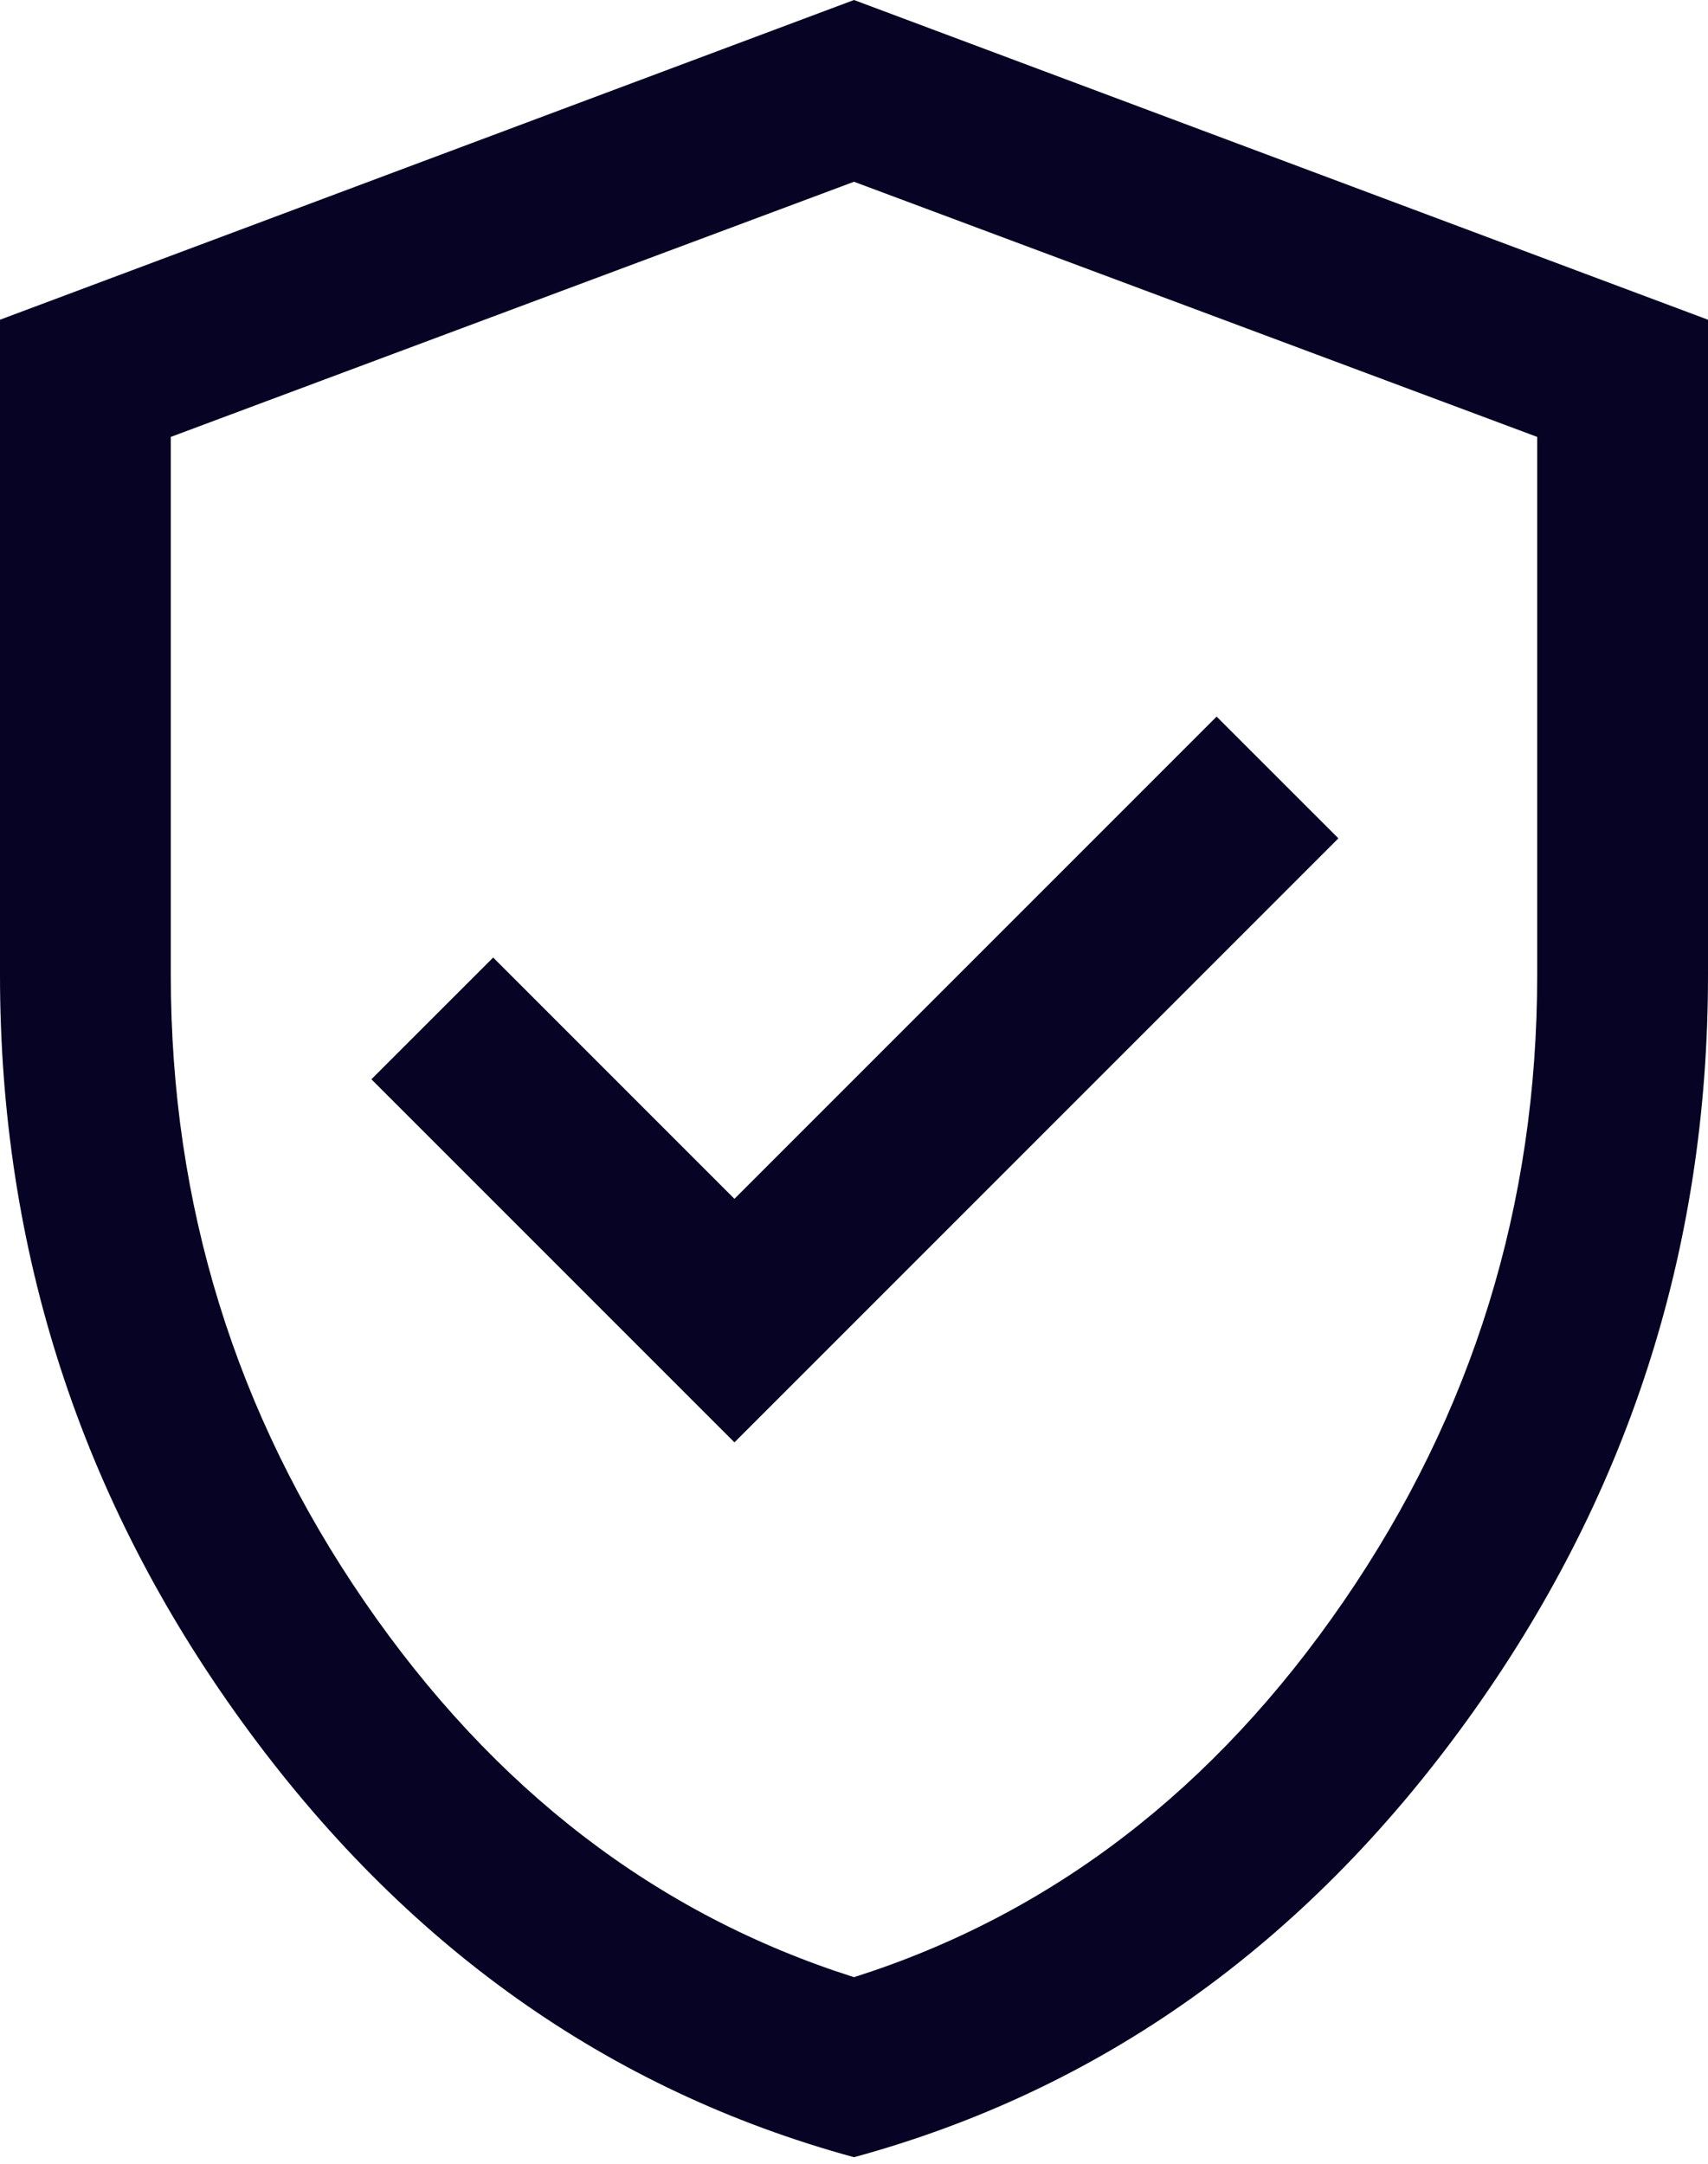 <svg width="30" height="38" viewBox="0 0 30 38" fill="none" xmlns="http://www.w3.org/2000/svg">
<path d="M12.9 25.331L23.508 14.723L21.369 12.585L12.9 21.054L8.662 16.816L6.523 18.954L12.9 25.331ZM15 37.885C10.674 36.705 7.093 34.159 4.256 30.246C1.419 26.333 0 21.959 0 17.123V5.615L15 0L30 5.615V17.123C30 21.959 28.581 26.333 25.744 30.246C22.907 34.159 19.326 36.705 15 37.885ZM15 34.723C18.467 33.623 21.333 31.423 23.6 28.123C25.867 24.823 27 21.156 27 17.123V7.673L15 3.192L3 7.673V17.123C3 21.156 4.133 24.823 6.4 28.123C8.667 31.423 11.533 33.623 15 34.723Z" fill="#060324"/>
</svg>
